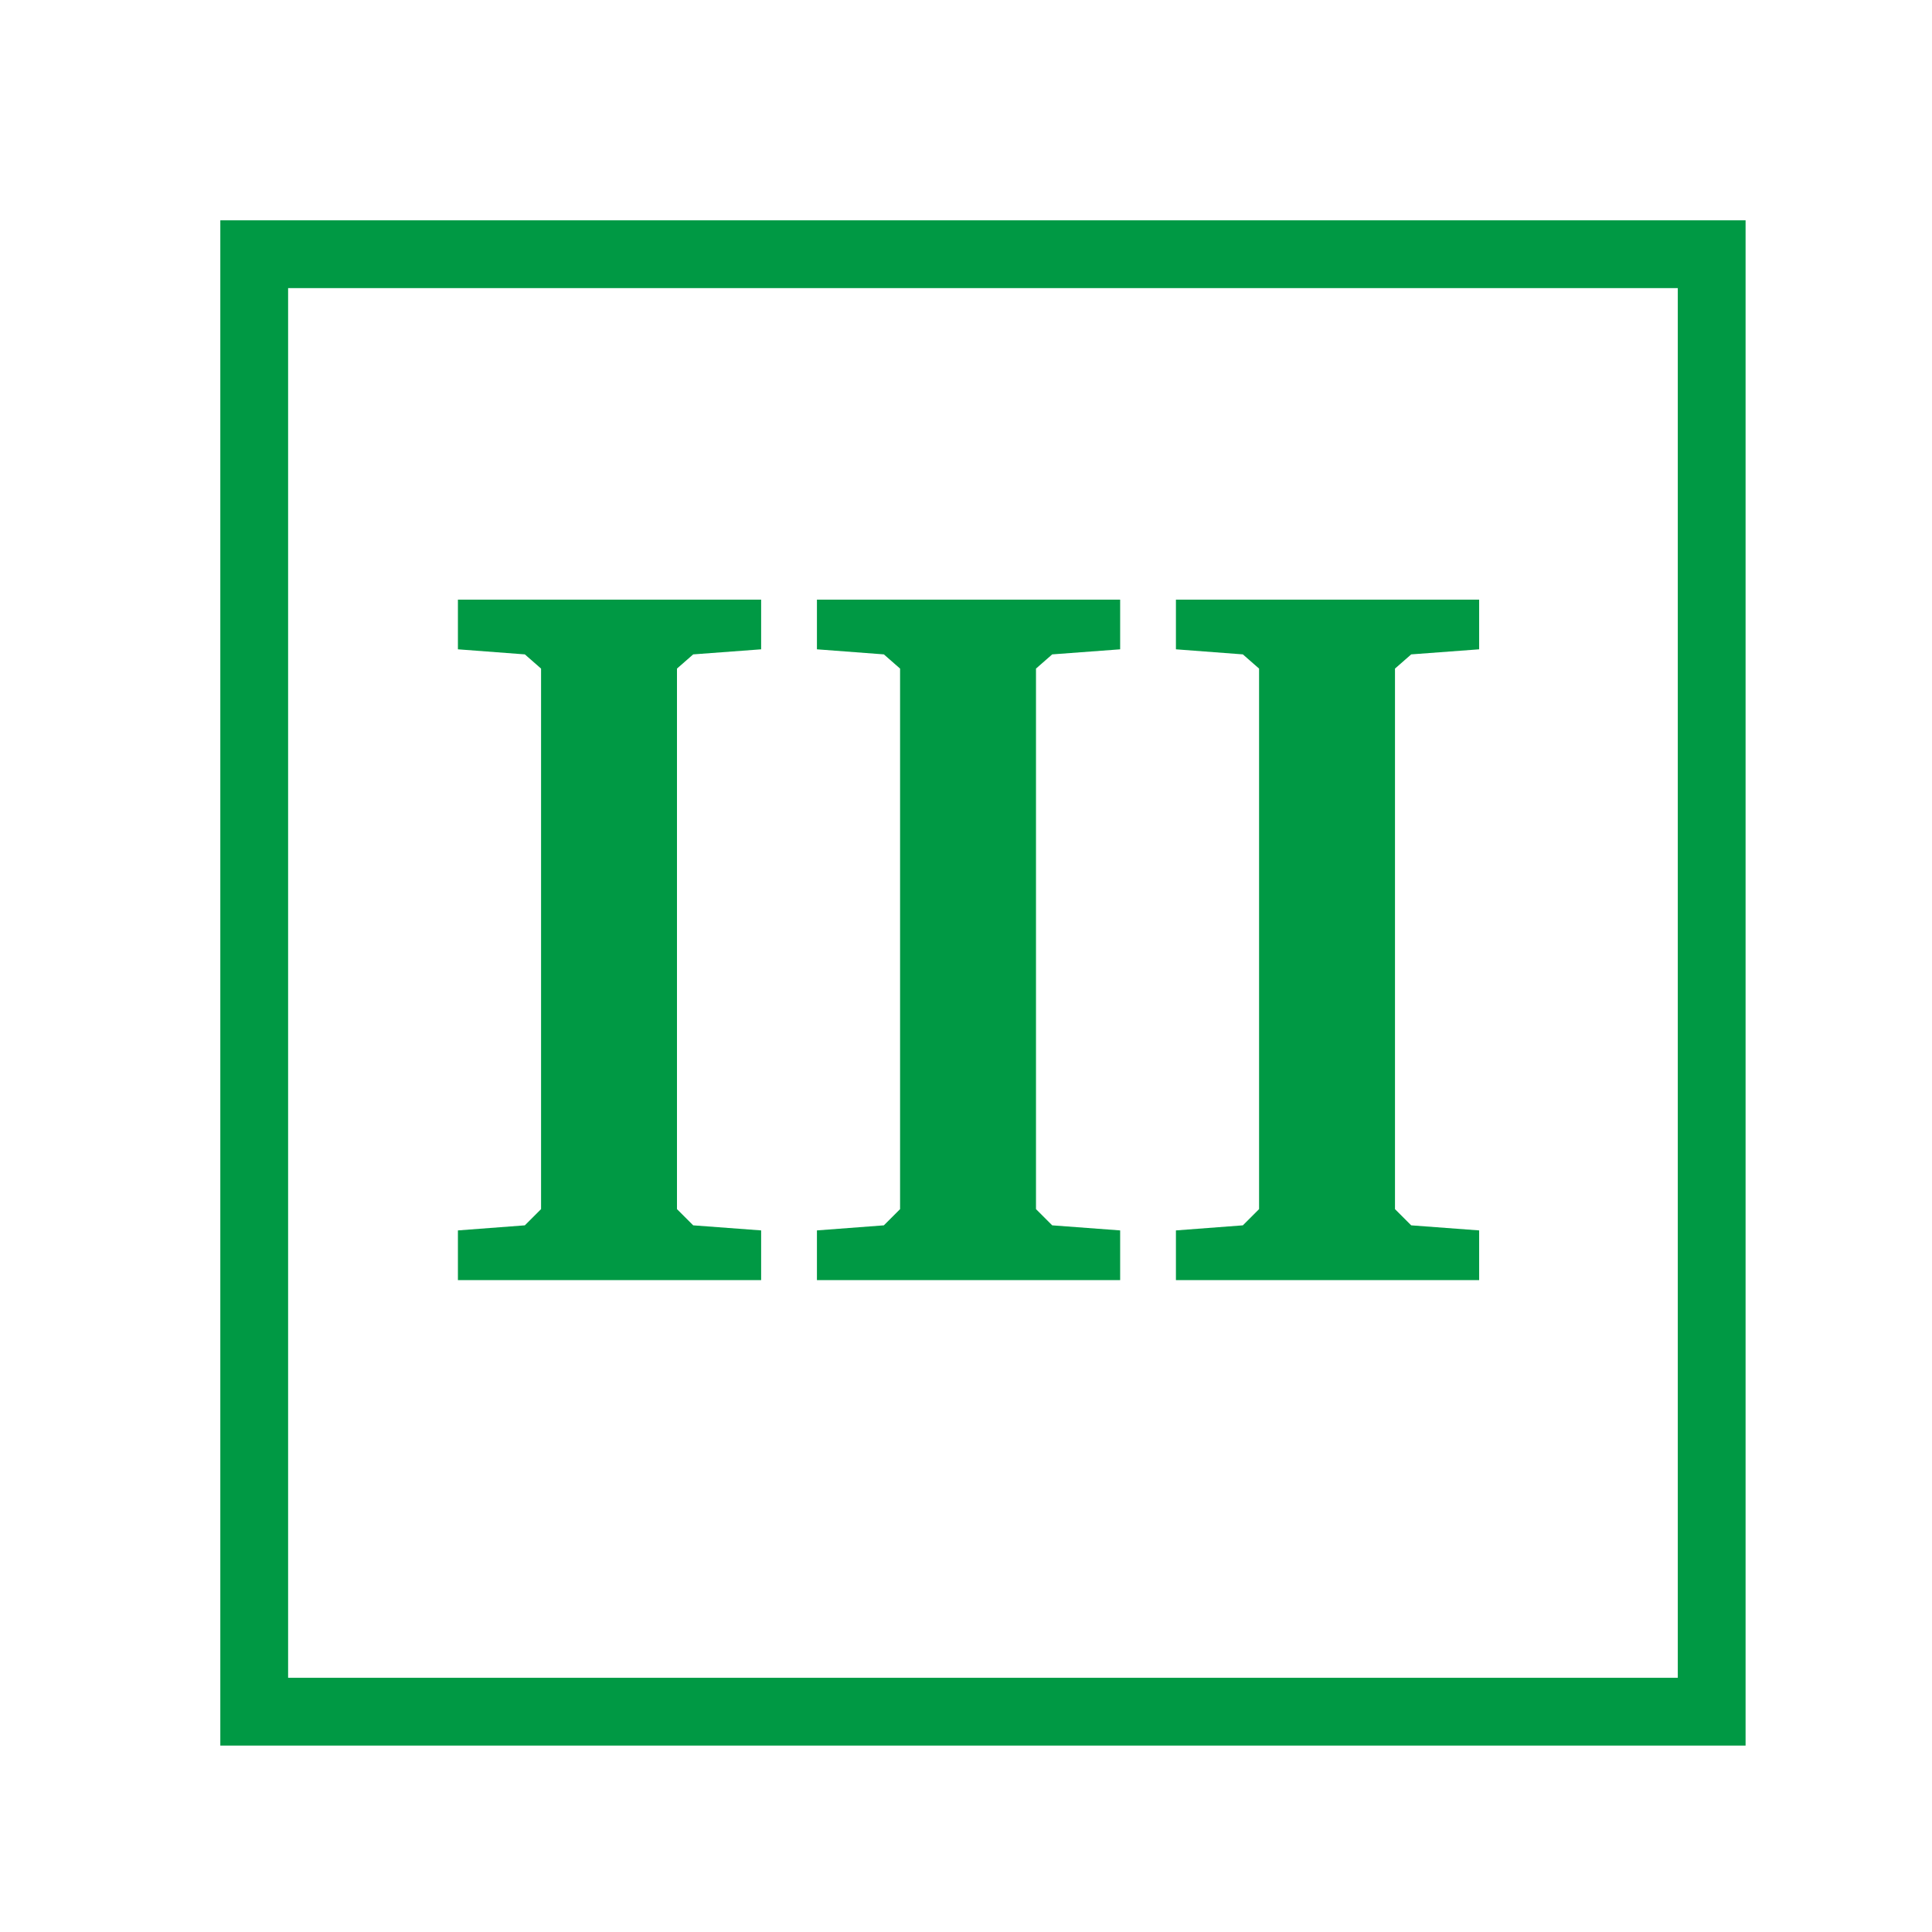 <svg id="todo1" class="todo2" version="1.1" xmlns="http://www.w3.org/2000/svg" xmlns:xlink="http://www.w3.org/1999/xlink" x="0" y="0" width="70" height="70" viewBox="-7 -7 114 114">
  <!-- Loaded SVG font from path "./svg-fonts/Enhanced-CharterRegular.svg" -->
  <rect x="8" y="8" width="86" height="86" stroke="#094" stroke-width="4" fill="none"/>
  <path style="fill: #094" d="M20.02,65.602l3.949-0.299l0.957-0.957l0-31.895l-0.957-0.838l-3.949-0.299l0-2.932l17.892,0l0,2.932l-4.009,0.299l-0.957,0.838l0,31.895l0.957,0.957l4.009,0.299l0,2.932l-17.892,0l0-2.932zM41.204,65.602l3.949-0.299l0.957-0.957l0-31.895l-0.957-0.838l-3.949-0.299l0-2.932l17.892,0l0,2.932l-4.009,0.299l-0.957,0.838l0,31.895l0.957,0.957l4.009,0.299l0,2.932l-17.892,0l0-2.932zM62.387,65.602l3.949-0.299l0.957-0.957l0-31.895l-0.957-0.838l-3.949-0.299l0-2.932l17.892,0l0,2.932l-4.009,0.299l-0.957,0.838l0,31.895l0.957,0.957l4.009,0.299l0,2.932l-17.892,0l0-2.932z"/>
  <g/>
</svg>